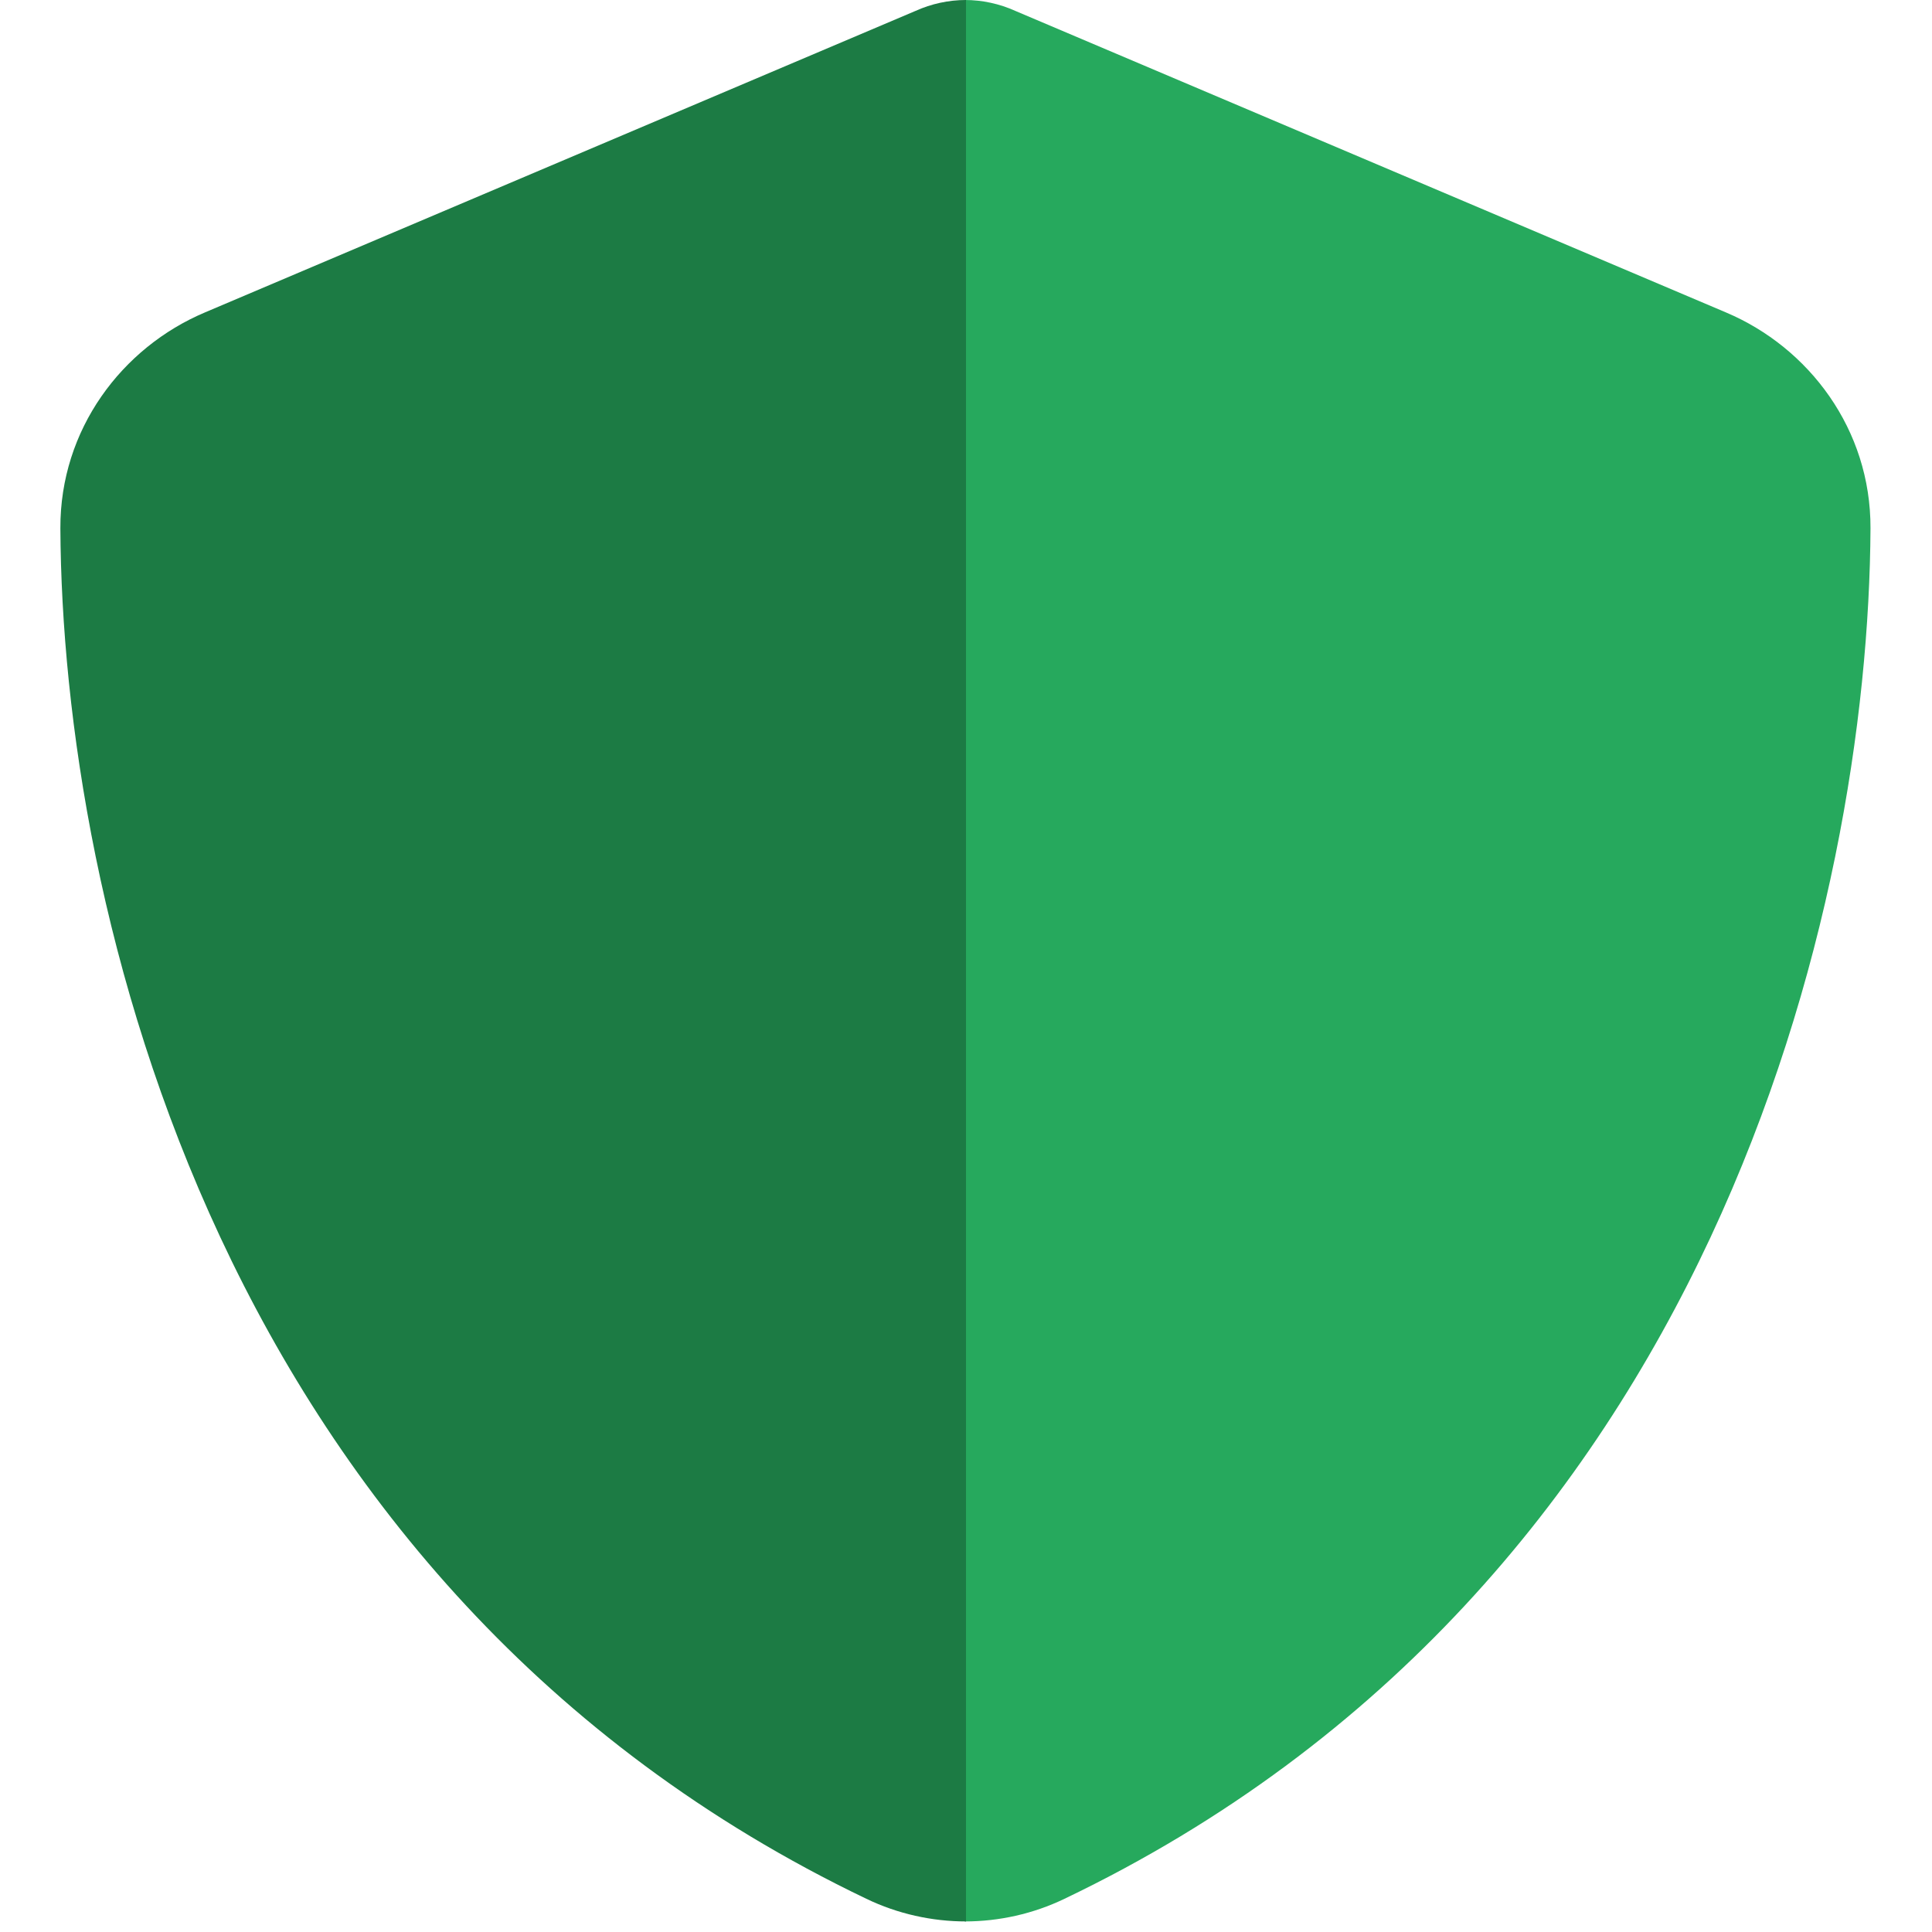 <svg width="512" height="512" viewBox="0 0 512 512" fill="none" xmlns="http://www.w3.org/2000/svg">
	<path d="M255 0C255.2 0 255.5 0 255.7 0C260.3 0 264.9 1 269.1 2.9L457.4 82.8C479.4 92.1 495.8 113.8 495.7 140C495.2 239.2 454.4 420.7 282.1 503.2C273.8 507.2 264.7 509.2 255.7 509.2V0H255Z" fill="#26A95D"/>
	<path d="M256.7 0C256.5 0 256.2 0 256 0C251.4 0 246.8 1 242.6 2.9L54.3 82.8C32.3 92.1 15.9 113.8 16 140C16.5 239.2 57.3 420.7 229.6 503.2C237.9 507.2 247 509.2 256 509.2V0H256.7Z" fill="#1C7B44"/>
</svg>